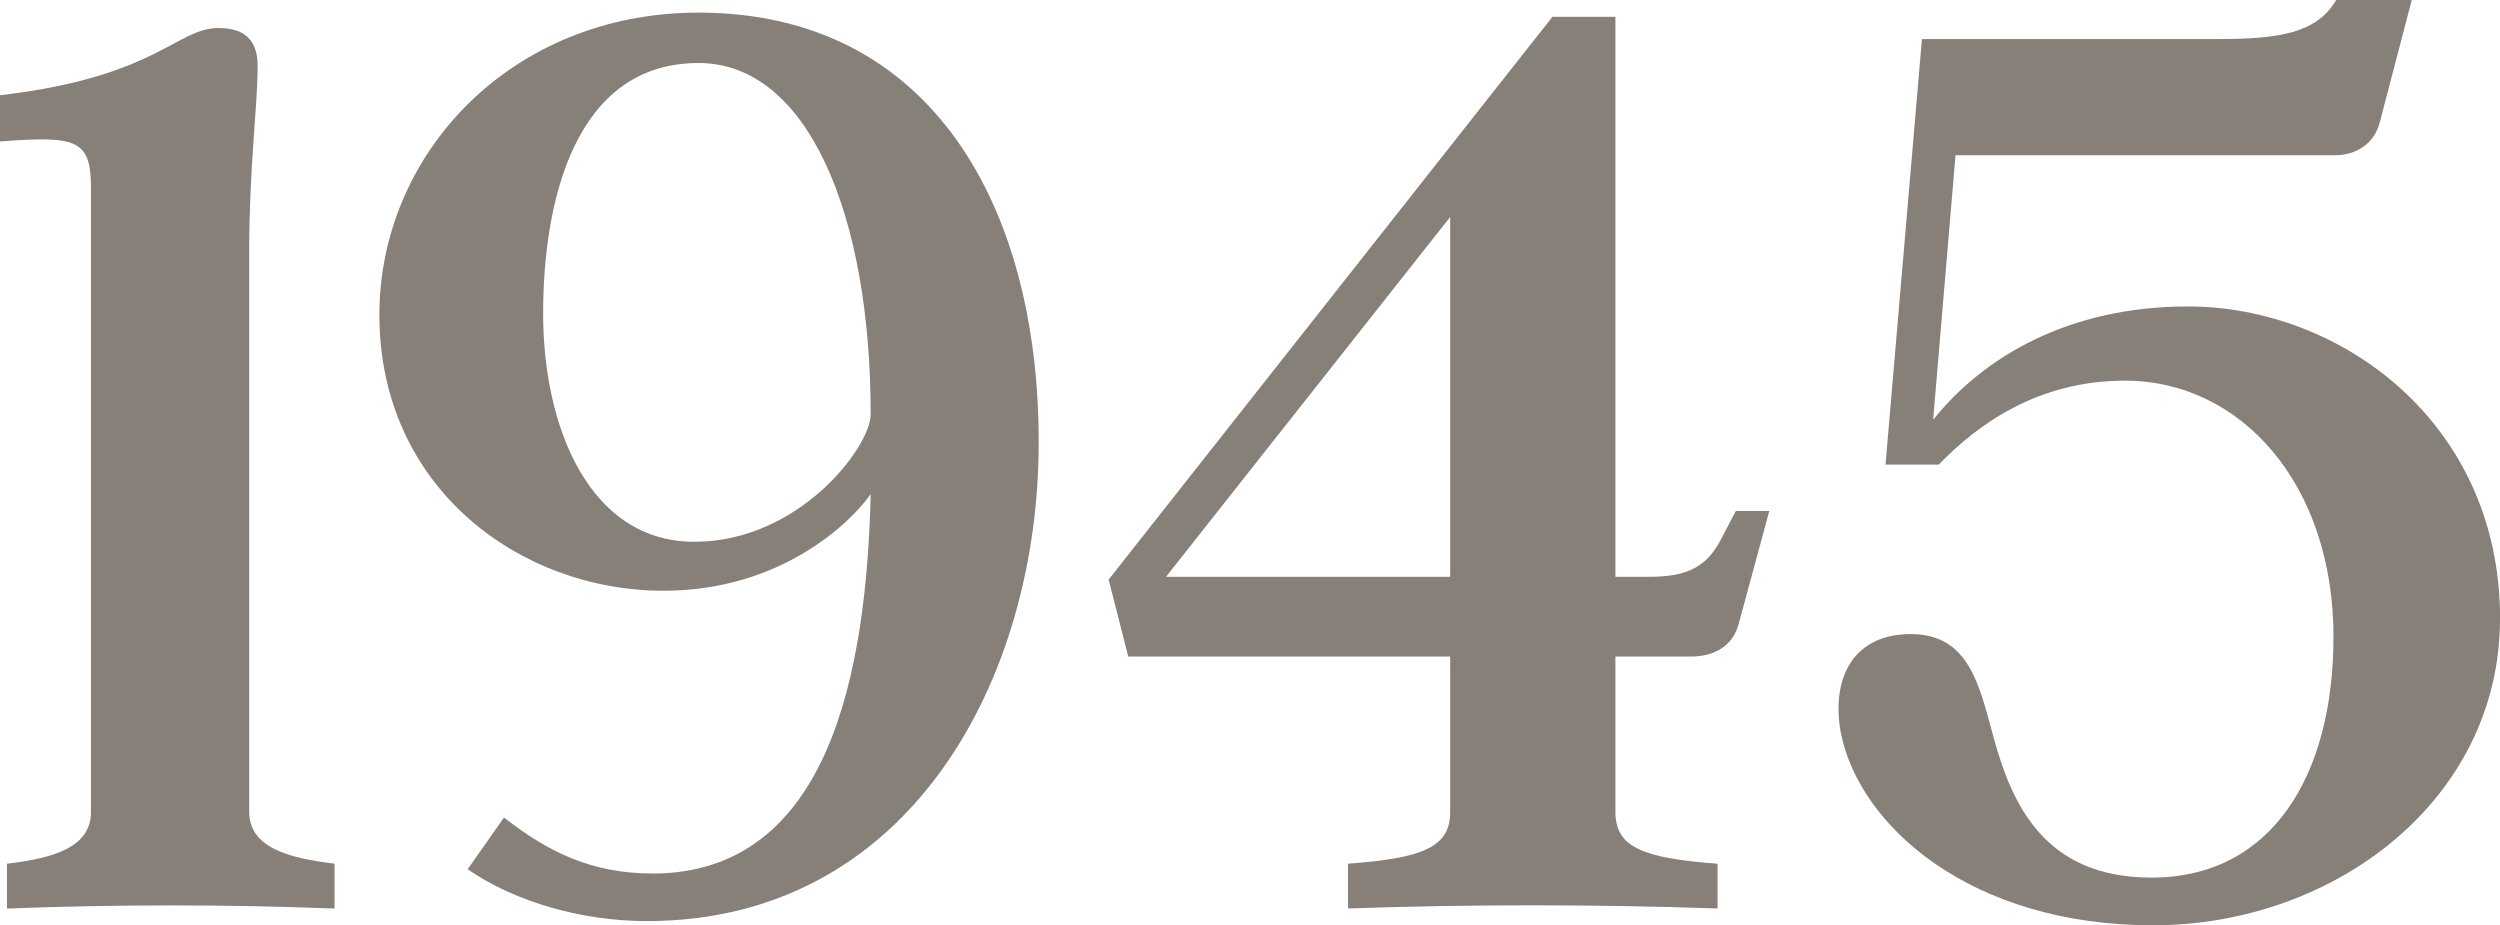 <?xml version="1.0" encoding="UTF-8"?>
<svg xmlns="http://www.w3.org/2000/svg" id="Capa_2" data-name="Capa 2" viewBox="0 0 314.98 116.58">
  <defs>
    <style>
      .cls-1 {
        fill: #878078;
      }
    </style>
  </defs>
  <g id="Capa_1-2" data-name="Capa 1">
    <g>
      <path class="cls-1" d="M42.15,108.82v5.65c-13.58-.53-27.51-.53-41.27,0v-5.65c6-.7,10.58-2.12,10.58-6.52V23.64c0-6.17-1.94-6.52-11.46-5.82v-5.82C19.75,9.7,22.22,3.53,27.52,3.53c2.99,0,4.94,1.24,4.94,4.76,0,5.29-1.06,12.7-1.06,23.28v70.72c0,4.41,4.76,5.82,10.76,6.52"></path>
      <path class="cls-1" d="M82.18,110.06c22.4,0,26.99-25.57,27.52-47.8-2.47,3.53-11.29,12.17-26.1,12.17-18.16,0-35.8-13.05-35.8-34.74C47.79,19.4,64.37,1.59,88.01,1.59c29.28,0,42.86,24.34,42.86,54.14s-16.23,60.32-49.38,60.32c-7.94,0-16.4-2.29-22.57-6.53l4.58-6.52c5.64,4.41,11.11,7.05,18.7,7.05M88.01,7.94c-15.52,0-19.58,17.28-19.58,31.57s5.82,28.75,19.05,28.75,22.22-11.99,22.22-16.05c0-25.22-7.94-44.27-21.69-44.27"></path>
      <path class="cls-1" d="M222.92,64.38l-3.88,14.29c-.7,2.65-3,4.05-5.99,4.05h-9.52v19.58c0,4.41,3.35,5.82,12.87,6.52v5.64c-15.34-.53-31.39-.53-46.56,0v-5.64c9.52-.7,12.87-2.12,12.87-6.52v-19.58h-40.56l-2.47-9.7L195.59,2.12h7.94v70.55h4.23c4.23,0,7.06-.88,9-4.59l1.94-3.7h4.23ZM182.71,27.34l-35.8,45.33h35.8V27.34Z"></path>
      <path class="cls-1" d="M314.98,77.96c0,22.75-20.81,38.62-43.74,38.62s-37.04-12.52-39.33-24.34c-1.23-7.06,1.76-12.35,8.82-12.35,7.41,0,8.64,6.52,10.41,12.87,2.29,8.46,6.35,17.81,19.93,17.81,15.17,0,22.93-12.88,22.93-30.34,0-19.22-11.64-32.27-26.28-32.27-10.94,0-18.52,5.47-23.46,10.58h-6.7l4.59-53.62h37.21c7.76,0,12.52-.71,14.99-4.94h9.52l-4.06,15.52c-.71,2.65-3,4.06-5.64,4.06h-47.79l-2.82,33.33c6.35-7.94,17.11-14.28,32.1-14.28,19.22,0,39.33,14.64,39.33,39.33"></path>
    </g>
  </g>
</svg>
